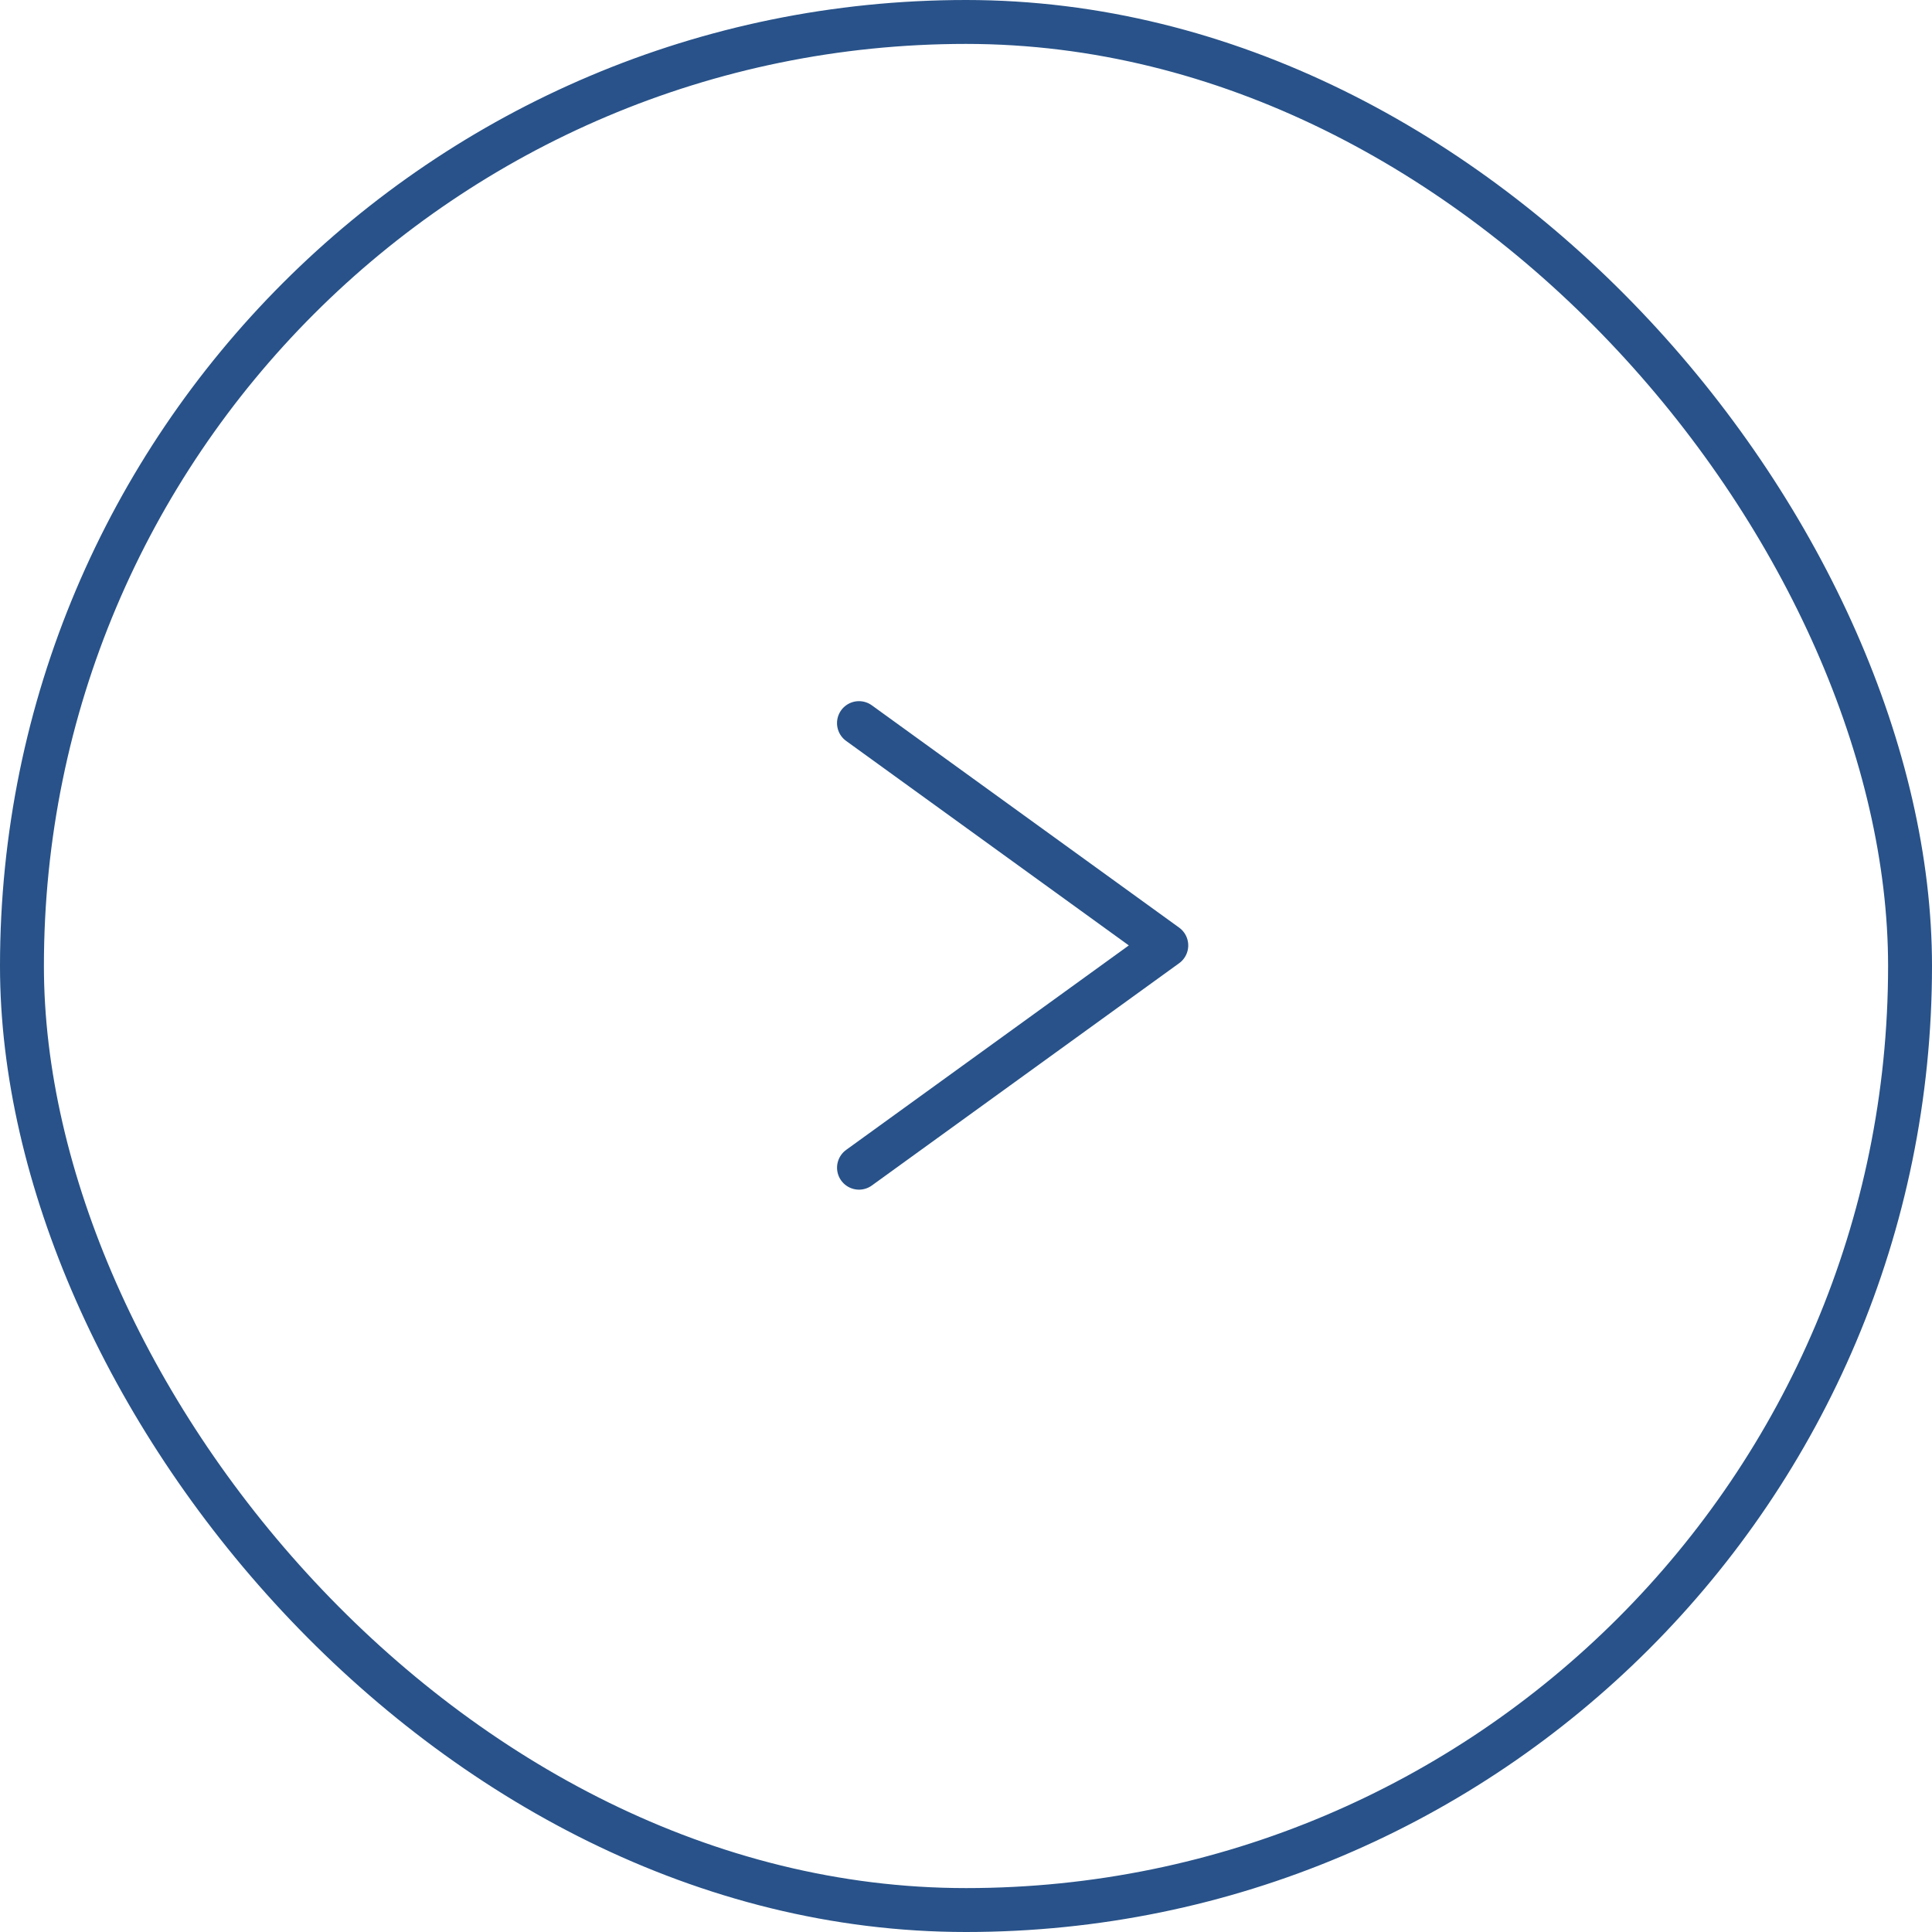 <svg xmlns="http://www.w3.org/2000/svg" width="44" height="44" viewBox="0 0 44 44">
  <g id="グループ_1980" data-name="グループ 1980" transform="translate(-942 -3609)">
    <g id="グループ_1953" data-name="グループ 1953" transform="translate(70)">
      <g id="長方形_1310" data-name="長方形 1310" transform="translate(872 3609)" fill="none" stroke="#285289" stroke-width="1">
        <rect width="44" height="44" rx="22" stroke="none"/>
        <rect x="0.5" y="0.5" width="43" height="43" rx="21.5" fill="none"/>
      </g>
    </g>
    <path id="パス_8375" data-name="パス 8375" d="M-8610.959,13390.563l1.369,8.529-8.528-1.369" transform="translate(-2418.128 -11931.957) rotate(-45)" fill="none" stroke="#285289" stroke-linecap="round" stroke-linejoin="round" stroke-width="1"/>
  </g>
</svg>
